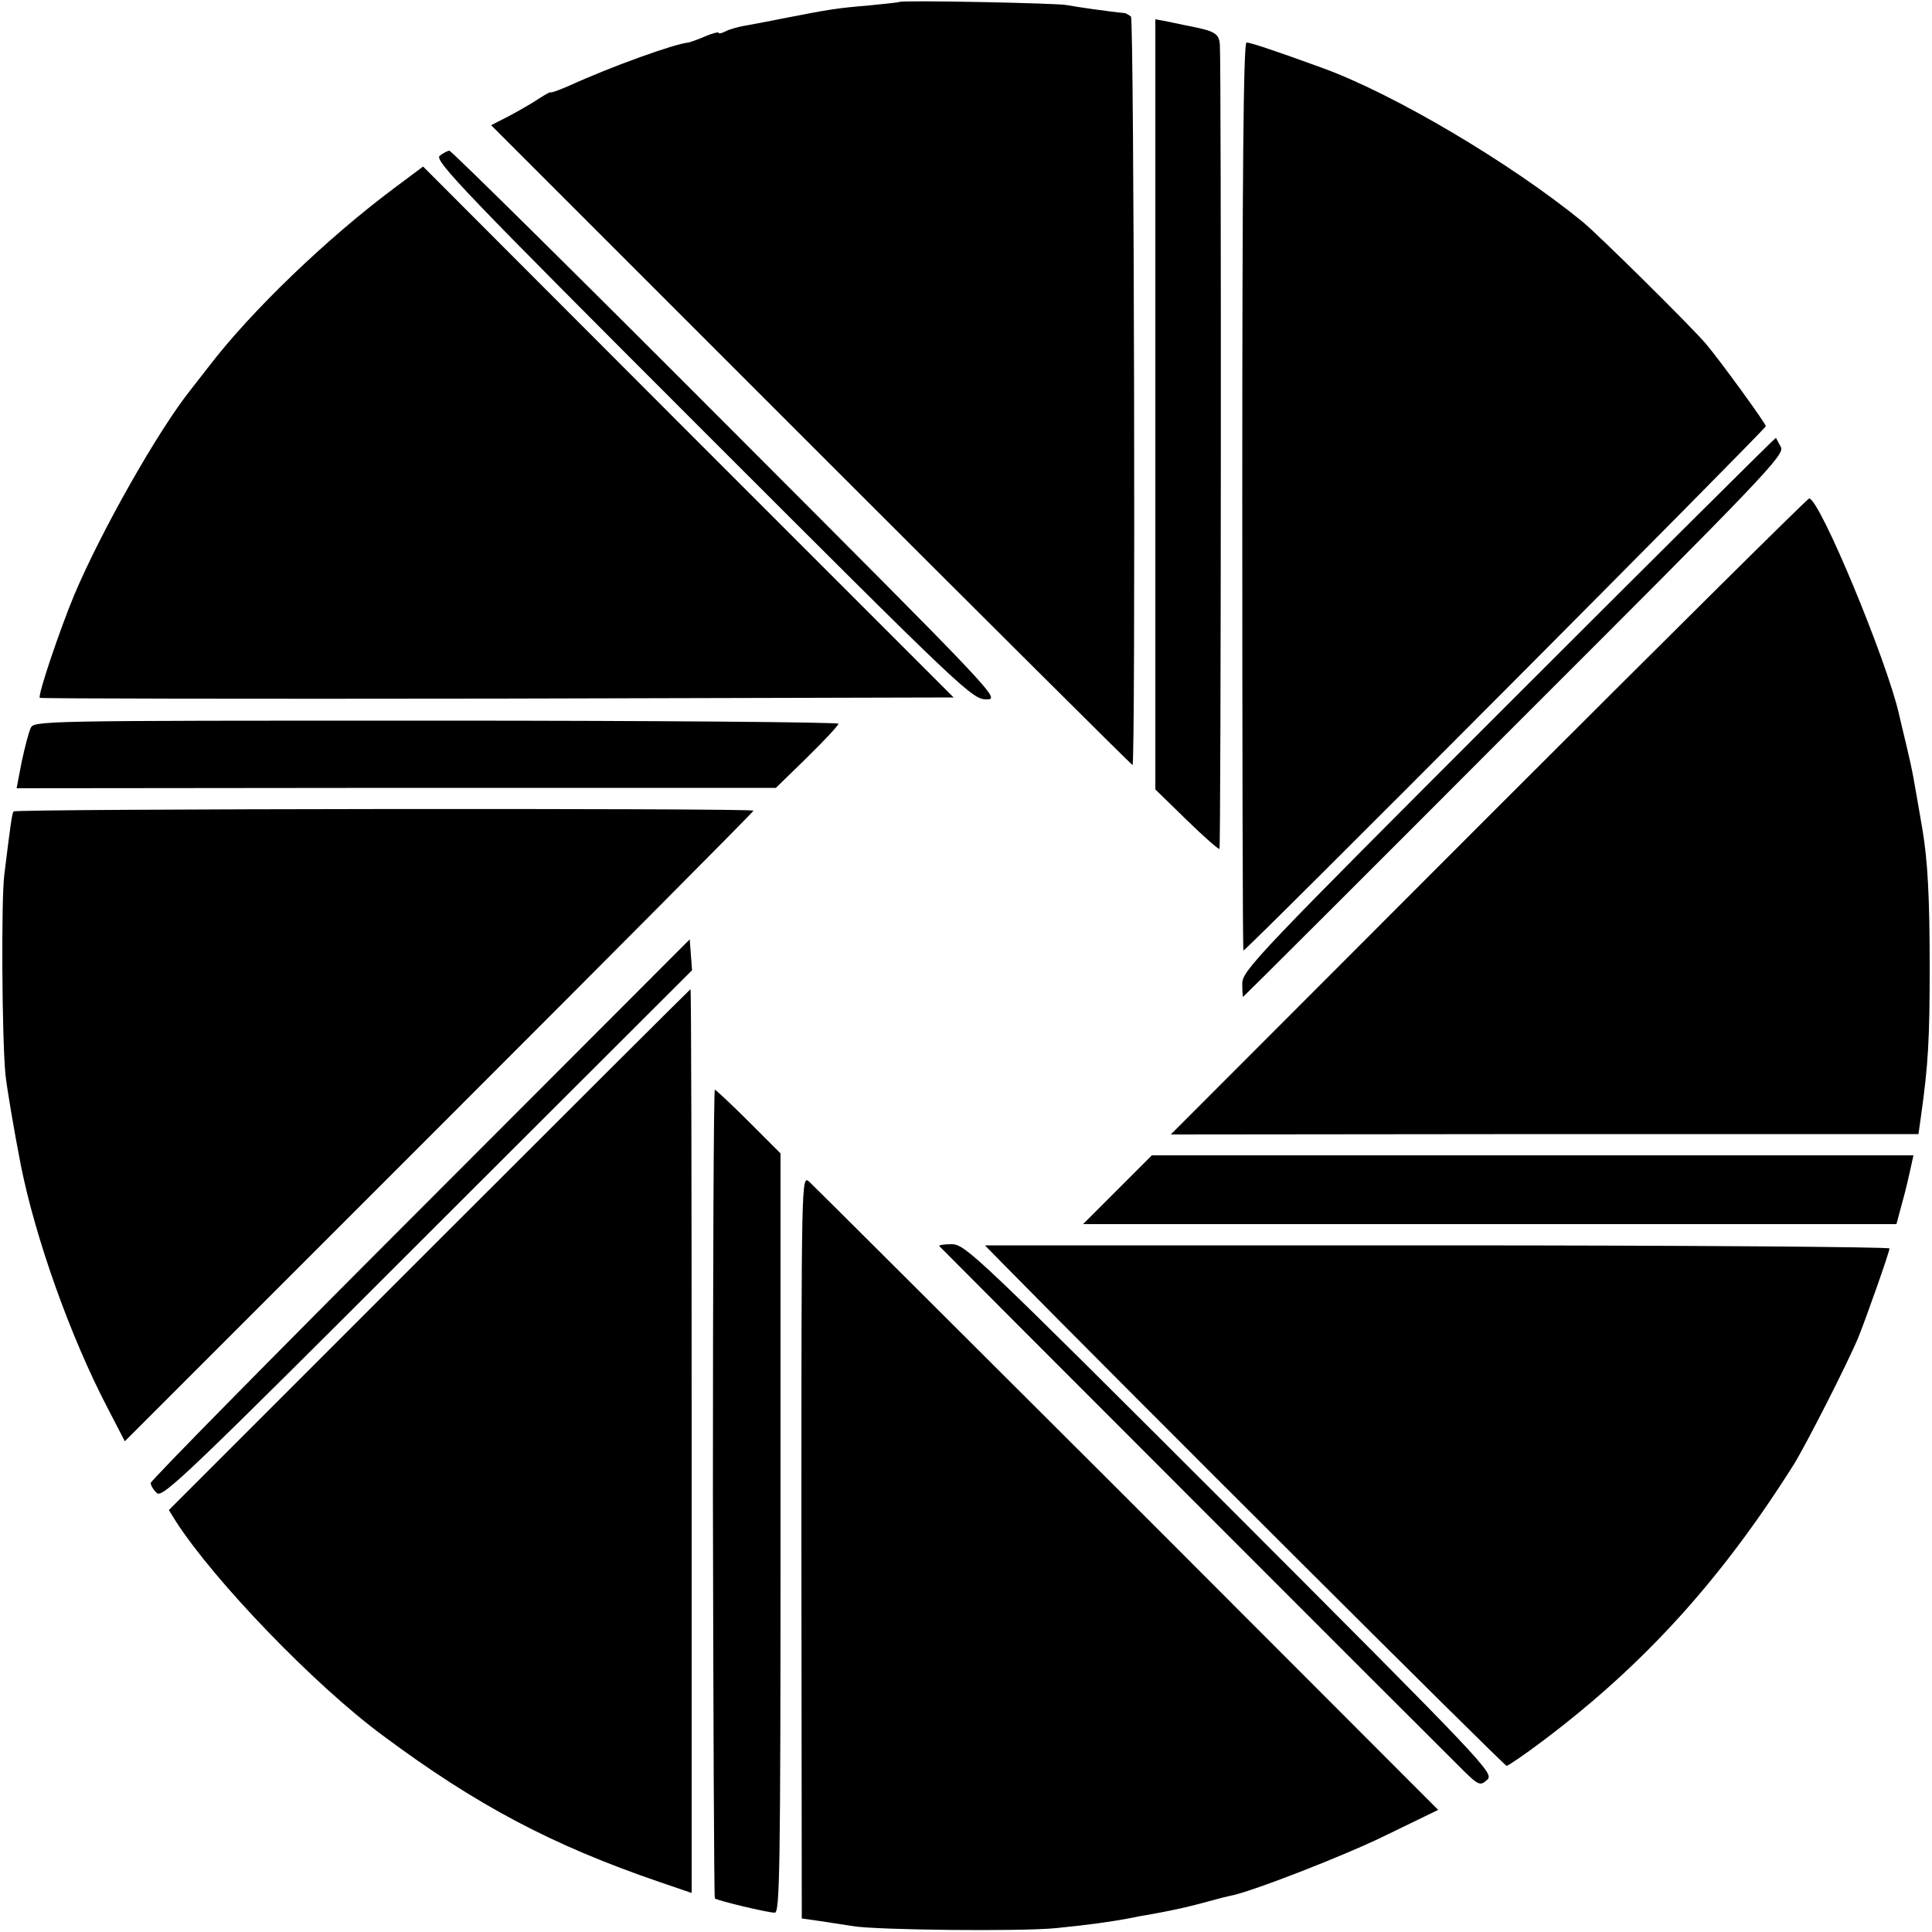 <?xml version="1.0" standalone="no"?>
<!DOCTYPE svg PUBLIC "-//W3C//DTD SVG 20010904//EN"
 "http://www.w3.org/TR/2001/REC-SVG-20010904/DTD/svg10.dtd">
<svg version="1.0" xmlns="http://www.w3.org/2000/svg"
 width="500pt" height="500pt" viewBox="0 0 500 500"
 preserveAspectRatio="xMidYMid meet">
<g transform="translate(0,500) scale(0.1,-0.1)"
fill="#000000" stroke="none">
<path d="M2328 4995 c-1 -1 -37 -5 -78 -9 -84 -7 -102 -10 -215 -32 -44 -9
-93 -18 -110 -21 -16 -3 -38 -9 -47 -14 -10 -5 -18 -7 -18 -4 0 3 -16 -1 -35
-9 -20 -9 -39 -15 -43 -16 -36 -3 -202 -63 -307 -111 -27 -12 -50 -20 -50 -18
0 2 -13 -5 -30 -16 -16 -11 -51 -31 -77 -45 l-47 -24 828 -828 c455 -455 830
-828 832 -828 8 0 4 1929 -4 1937 -5 4 -12 8 -15 9 -43 4 -132 17 -152 21 -27
5 -426 13 -432 8z"/>
<path d="M2990 3954 l0 -997 81 -79 c45 -44 83 -77 85 -75 4 4 5 2016 1 2081
-2 30 -13 36 -87 50 -14 3 -37 8 -52 11 l-28 5 0 -996z"/>
<path d="M3215 3715 c0 -646 1 -1175 3 -1175 8 0 1352 1350 1352 1357 0 7
-120 172 -155 213 -38 45 -277 281 -318 315 -187 153 -491 333 -677 400 -129
47 -185 65 -194 65 -8 0 -11 -341 -11 -1175z"/>
<path d="M1138 4597 c-15 -12 63 -93 680 -710 676 -676 698 -697 735 -697 37
0 29 8 -672 710 -390 391 -713 710 -718 710 -4 0 -16 -6 -25 -13z"/>
<path d="M1020 4513 c-173 -129 -371 -319 -480 -462 -14 -18 -35 -45 -46 -59
-84 -105 -231 -364 -302 -532 -37 -89 -95 -260 -89 -266 2 -2 535 -3 1184 -2
l1181 3 -687 687 -686 687 -75 -56z"/>
<path d="M3905 3180 c-649 -649 -690 -692 -690 -725 0 -19 1 -35 2 -35 1 0
317 315 702 701 651 650 700 702 690 722 -7 12 -12 23 -13 24 -1 1 -312 -308
-691 -687z"/>
<path d="M3852 2887 l-822 -823 967 1 968 0 7 50 c18 129 22 194 22 380 0 182
-5 277 -19 360 -25 144 -24 143 -41 215 -9 36 -17 72 -19 80 -31 139 -206 560
-233 560 -4 0 -377 -370 -830 -823z"/>
<path d="M79 3115 c-5 -11 -15 -50 -23 -87 l-13 -68 982 1 983 0 81 79 c44 43
81 83 81 87 0 4 -469 8 -1041 8 -1032 0 -1042 0 -1050 -20z"/>
<path d="M35 2900 c-4 -6 -8 -35 -24 -165 -8 -66 -6 -418 3 -515 4 -37 22
-144 40 -236 38 -190 128 -443 224 -627 l45 -87 814 814 c447 447 813 815 813
818 0 7 -1911 5 -1915 -2z"/>
<path d="M1088 1871 c-384 -384 -698 -703 -698 -709 0 -6 7 -18 16 -26 14 -14
81 50 700 669 l685 684 -3 40 -3 40 -697 -698z"/>
<path d="M1111 1766 l-674 -674 18 -29 c99 -154 359 -424 535 -554 243 -181
440 -285 718 -380 l82 -28 0 1170 c0 643 -1 1169 -3 1169 -1 0 -305 -303 -676
-674z"/>
<path d="M1845 1135 c1 -574 3 -1046 5 -1048 7 -6 137 -37 155 -37 13 0 15
103 15 983 l0 982 -83 83 c-45 45 -85 82 -87 82 -3 0 -5 -470 -5 -1045z"/>
<path d="M2892 1921 l-89 -89 1052 0 1053 0 15 56 c9 31 18 72 22 90 l7 32
-986 0 -985 0 -89 -89z"/>
<path d="M2074 997 l1 -962 49 -7 c27 -4 65 -10 85 -13 62 -10 432 -14 524 -5
90 9 144 17 187 25 14 3 40 8 59 11 18 3 42 8 52 10 11 2 27 6 37 8 9 2 37 9
62 16 25 7 50 13 55 14 48 8 296 104 403 157 l134 65 -804 805 c-443 442 -814
812 -824 821 -20 17 -20 11 -20 -945z"/>
<path d="M2431 1775 c7 -8 1286 -1288 1343 -1344 53 -53 56 -54 75 -37 18 17
-2 38 -665 702 -656 655 -686 684 -721 684 -20 0 -34 -2 -32 -5z"/>
<path d="M2602 1723 c295 -300 1291 -1293 1297 -1293 4 0 48 30 97 67 261 197
460 417 647 714 33 54 137 258 166 327 21 52 81 222 81 231 0 4 -527 8 -1171
8 l-1170 0 53 -54z"/>
</g>
</svg>

